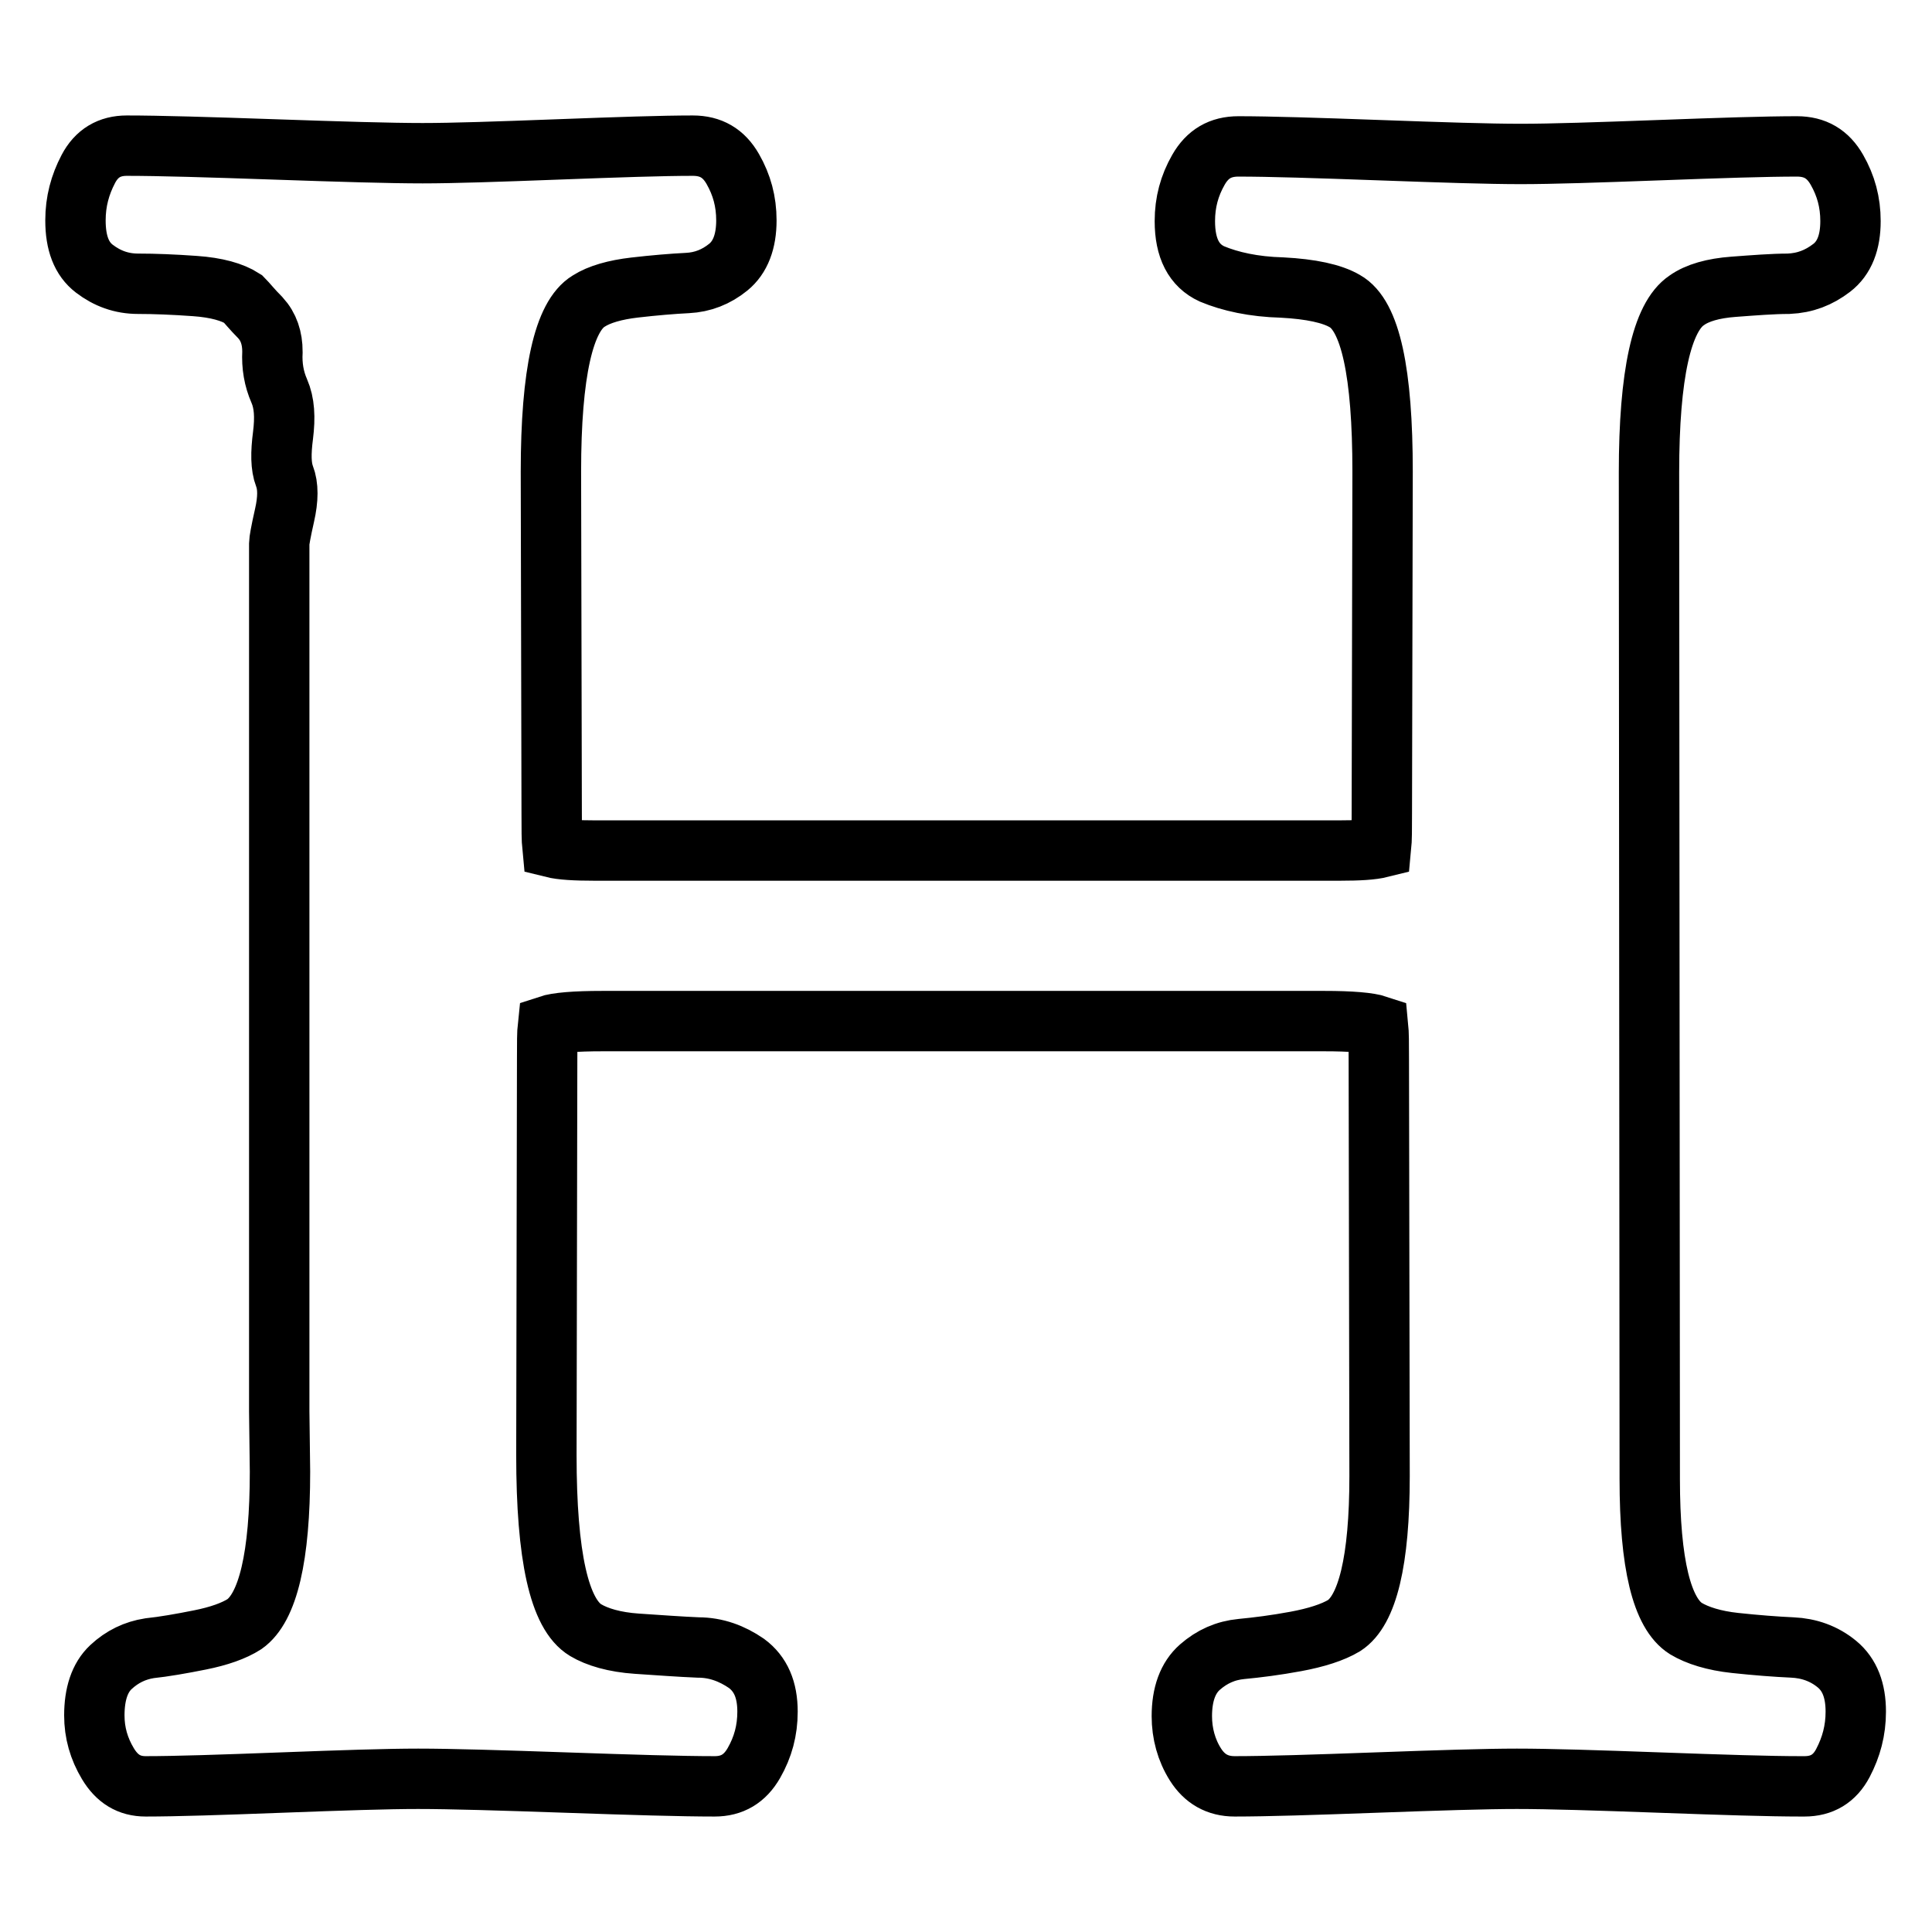 <?xml version="1.0" encoding="utf-8"?>
<!-- Svg Vector Icons : http://www.onlinewebfonts.com/icon -->
<!DOCTYPE svg PUBLIC "-//W3C//DTD SVG 1.1//EN" "http://www.w3.org/Graphics/SVG/1.1/DTD/svg11.dtd">
<svg version="1.1" xmlns="http://www.w3.org/2000/svg" xmlns:xlink="http://www.w3.org/1999/xlink" x="0px" y="0px" viewBox="0 0 256 256" enable-background="new 0 0 256 256" xml:space="preserve">
<g> <path stroke-width="8" fill-opacity="0" stroke="#000000"  d="M238.6,236.7c-4.1,0-10.4-0.2-18.7-0.5c-8.3-0.3-14.6-0.5-18.9-0.5c-4.1,0-10.4,0.2-18.7,0.5 c-8.3,0.3-14.5,0.5-18.7,0.5c-2.3,0-4-1-5.2-2.9c-1.2-1.9-1.8-4.1-1.8-6.4c0-2.9,0.8-5.1,2.4-6.5c1.6-1.4,3.4-2.2,5.5-2.4 c2.1-0.2,4.5-0.5,7.2-1c2.7-0.5,4.9-1.2,6.4-2.1c3.1-2,4.7-8.6,4.7-19.8l-0.1-55.3c0-2,0-3.4-0.1-4.4c-1.2-0.4-3.6-0.6-7.1-0.6 H79.8c-3.6,0-6,0.2-7.2,0.6c-0.1,0.9-0.1,2.4-0.1,4.4l-0.1,52.5c0,13.4,1.7,21.1,5.2,23.2c1.5,0.9,3.8,1.6,6.8,1.8s5.7,0.4,8.1,0.5 c2.4,0,4.5,0.8,6.4,2.1c1.9,1.4,2.8,3.5,2.8,6.4c0,2.5-0.6,4.7-1.8,6.8c-1.2,2.1-2.9,3.1-5.2,3.1c-4.4,0-11-0.2-19.7-0.5 c-8.7-0.3-15.3-0.5-19.6-0.5c-4.1,0-10.1,0.2-18.1,0.5c-8,0.3-14,0.5-18,0.5c-2.2,0-3.8-1-5-3c-1.2-2-1.8-4.1-1.8-6.4 c0-2.8,0.7-5,2.2-6.4c1.5-1.4,3.2-2.2,5.1-2.5c1.9-0.2,4.2-0.6,6.7-1.1s4.5-1.2,5.9-2.1c3.1-2.2,4.7-8.9,4.7-20.2L37,187V72 c0-0.3,0.2-1.5,0.7-3.7s0.5-3.9,0-5.2c-0.5-1.3-0.5-3.1-0.2-5.4c0.3-2.4,0.2-4.3-0.5-5.9c-0.7-1.6-1-3.3-0.9-5.2 c0-1.8-0.5-3.3-1.6-4.5c-1.1-1.1-1.8-2-2.3-2.5c-1.4-0.9-3.5-1.5-6.4-1.7c-2.8-0.2-5.3-0.3-7.5-0.3s-4.1-0.7-5.8-2 c-1.7-1.3-2.5-3.4-2.5-6.4c0-2.5,0.6-4.7,1.7-6.8s2.8-3.1,5.1-3.1c4.3,0,10.9,0.2,19.6,0.5c8.7,0.3,15.3,0.5,19.6,0.5 c4,0,9.9-0.2,17.9-0.5s13.9-0.5,17.9-0.5c2.4,0,4.1,1,5.3,3.1s1.8,4.3,1.8,6.8c0,2.8-0.8,4.9-2.4,6.2c-1.6,1.3-3.4,2-5.4,2.1 s-4.4,0.3-7,0.6c-2.6,0.3-4.7,0.9-6.1,1.8c-3.3,2-5,9.5-5,22.6l0.1,45.3c0,2,0,3.5,0.1,4.5c1.2,0.3,3.1,0.4,5.5,0.4h98.9 c2.4,0,4.2-0.1,5.4-0.4c0.1-1,0.1-2.5,0.1-4.5l0.1-45.3c0-13.1-1.6-20.7-5-22.6c-1.7-1-4.5-1.6-8.3-1.8c-3.8-0.1-6.9-0.8-9.3-1.8 c-2.4-1.1-3.6-3.4-3.6-7c0-2.5,0.6-4.7,1.8-6.8s2.9-3.1,5.3-3.1c4.1,0,10.4,0.2,18.7,0.5c8.3,0.3,14.5,0.5,18.7,0.5 c4.1,0,10.1-0.2,18.3-0.5c8.1-0.3,14.2-0.5,18.3-0.5c2.4,0,4.1,1,5.3,3.1c1.2,2.1,1.8,4.3,1.8,6.8c0,2.8-0.8,4.9-2.5,6.2 c-1.7,1.3-3.5,2-5.7,2.1c-2.1,0-4.6,0.2-7.3,0.4c-2.7,0.2-4.8,0.8-6.2,1.8c-3.3,2.2-5,9.8-5,22.8l0.1,133.4 c0,11.2,1.6,17.8,4.8,19.8c1.5,0.9,3.7,1.6,6.5,1.9c2.8,0.3,5.4,0.5,7.6,0.6c2.2,0.1,4.2,0.8,5.9,2.2c1.7,1.4,2.5,3.5,2.5,6.3 c0,2.5-0.6,4.7-1.7,6.8c-1.1,2.1-2.8,3.1-5.1,3.1H238.6z"/></g>
</svg>